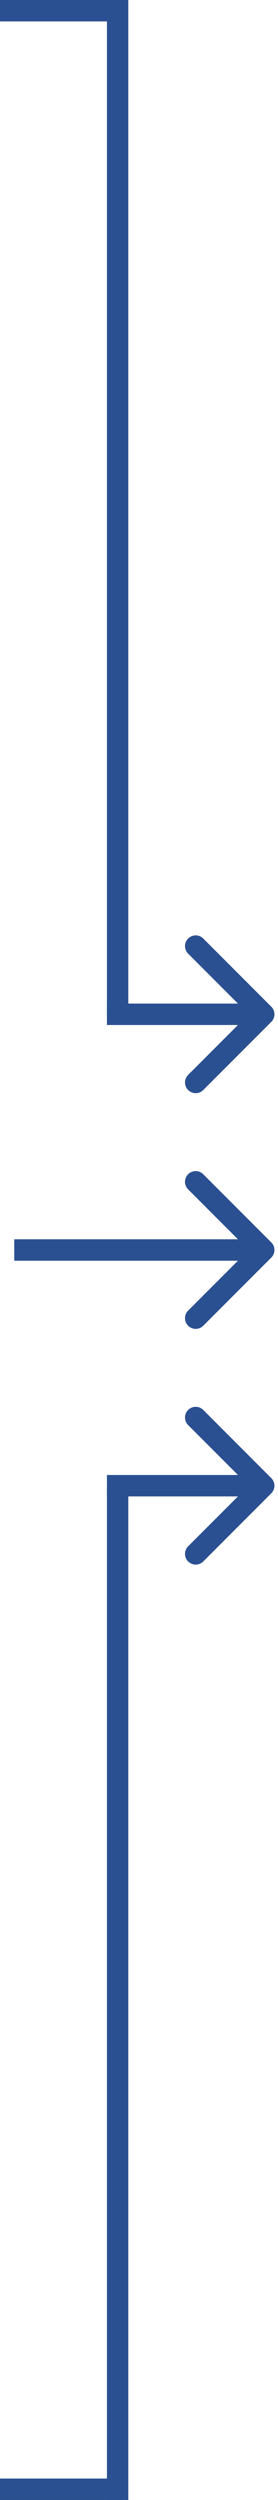<svg width="39" height="350" viewBox="0 0 39 350" fill="none" xmlns="http://www.w3.org/2000/svg">
<path d="M38.061 176.061C38.646 175.475 38.646 174.525 38.061 173.939L28.515 164.393C27.929 163.808 26.979 163.808 26.393 164.393C25.808 164.979 25.808 165.929 26.393 166.515L34.879 175L26.393 183.485C25.808 184.071 25.808 185.021 26.393 185.607C26.979 186.192 27.929 186.192 28.515 185.607L38.061 176.061ZM2 176.5H19.5V173.5H2V176.5ZM19.5 176.5H37V173.5H19.5V176.5Z" fill="#2A5091"/>
<path d="M38.061 209.061C38.646 208.475 38.646 207.525 38.061 206.939L28.515 197.393C27.929 196.808 26.979 196.808 26.393 197.393C25.808 197.979 25.808 198.929 26.393 199.515L34.879 208L26.393 216.485C25.808 217.071 25.808 218.021 26.393 218.607C26.979 219.192 27.929 219.192 28.515 218.607L38.061 209.061ZM15 209.5H26V206.5H15V209.5ZM26 209.5H37V206.5H26V209.5Z" fill="#2A5091"/>
<path d="M38.061 140.939C38.646 141.525 38.646 142.475 38.061 143.061L28.515 152.607C27.929 153.192 26.979 153.192 26.393 152.607C25.808 152.021 25.808 151.071 26.393 150.485L34.879 142L26.393 133.515C25.808 132.929 25.808 131.979 26.393 131.393C26.979 130.808 27.929 130.808 28.515 131.393L38.061 140.939ZM15 140.5H26V143.5H15V140.5ZM26 140.5H37V143.5H26V140.5Z" fill="#2A5091"/>
<line x1="16.5" y1="208" x2="16.5" y2="350" stroke="#2A5091" stroke-width="3"/>
<line y1="-1.5" x2="142" y2="-1.5" transform="matrix(-4.37114e-08 -1 -1 4.37114e-08 15 142)" stroke="#2A5091" stroke-width="3"/>
<line y1="348.5" x2="17" y2="348.5" stroke="#2A5091" stroke-width="3"/>
<line y1="-1.5" x2="17" y2="-1.5" transform="matrix(1 0 0 -1 0 0)" stroke="#2A5091" stroke-width="3"/>
</svg>
